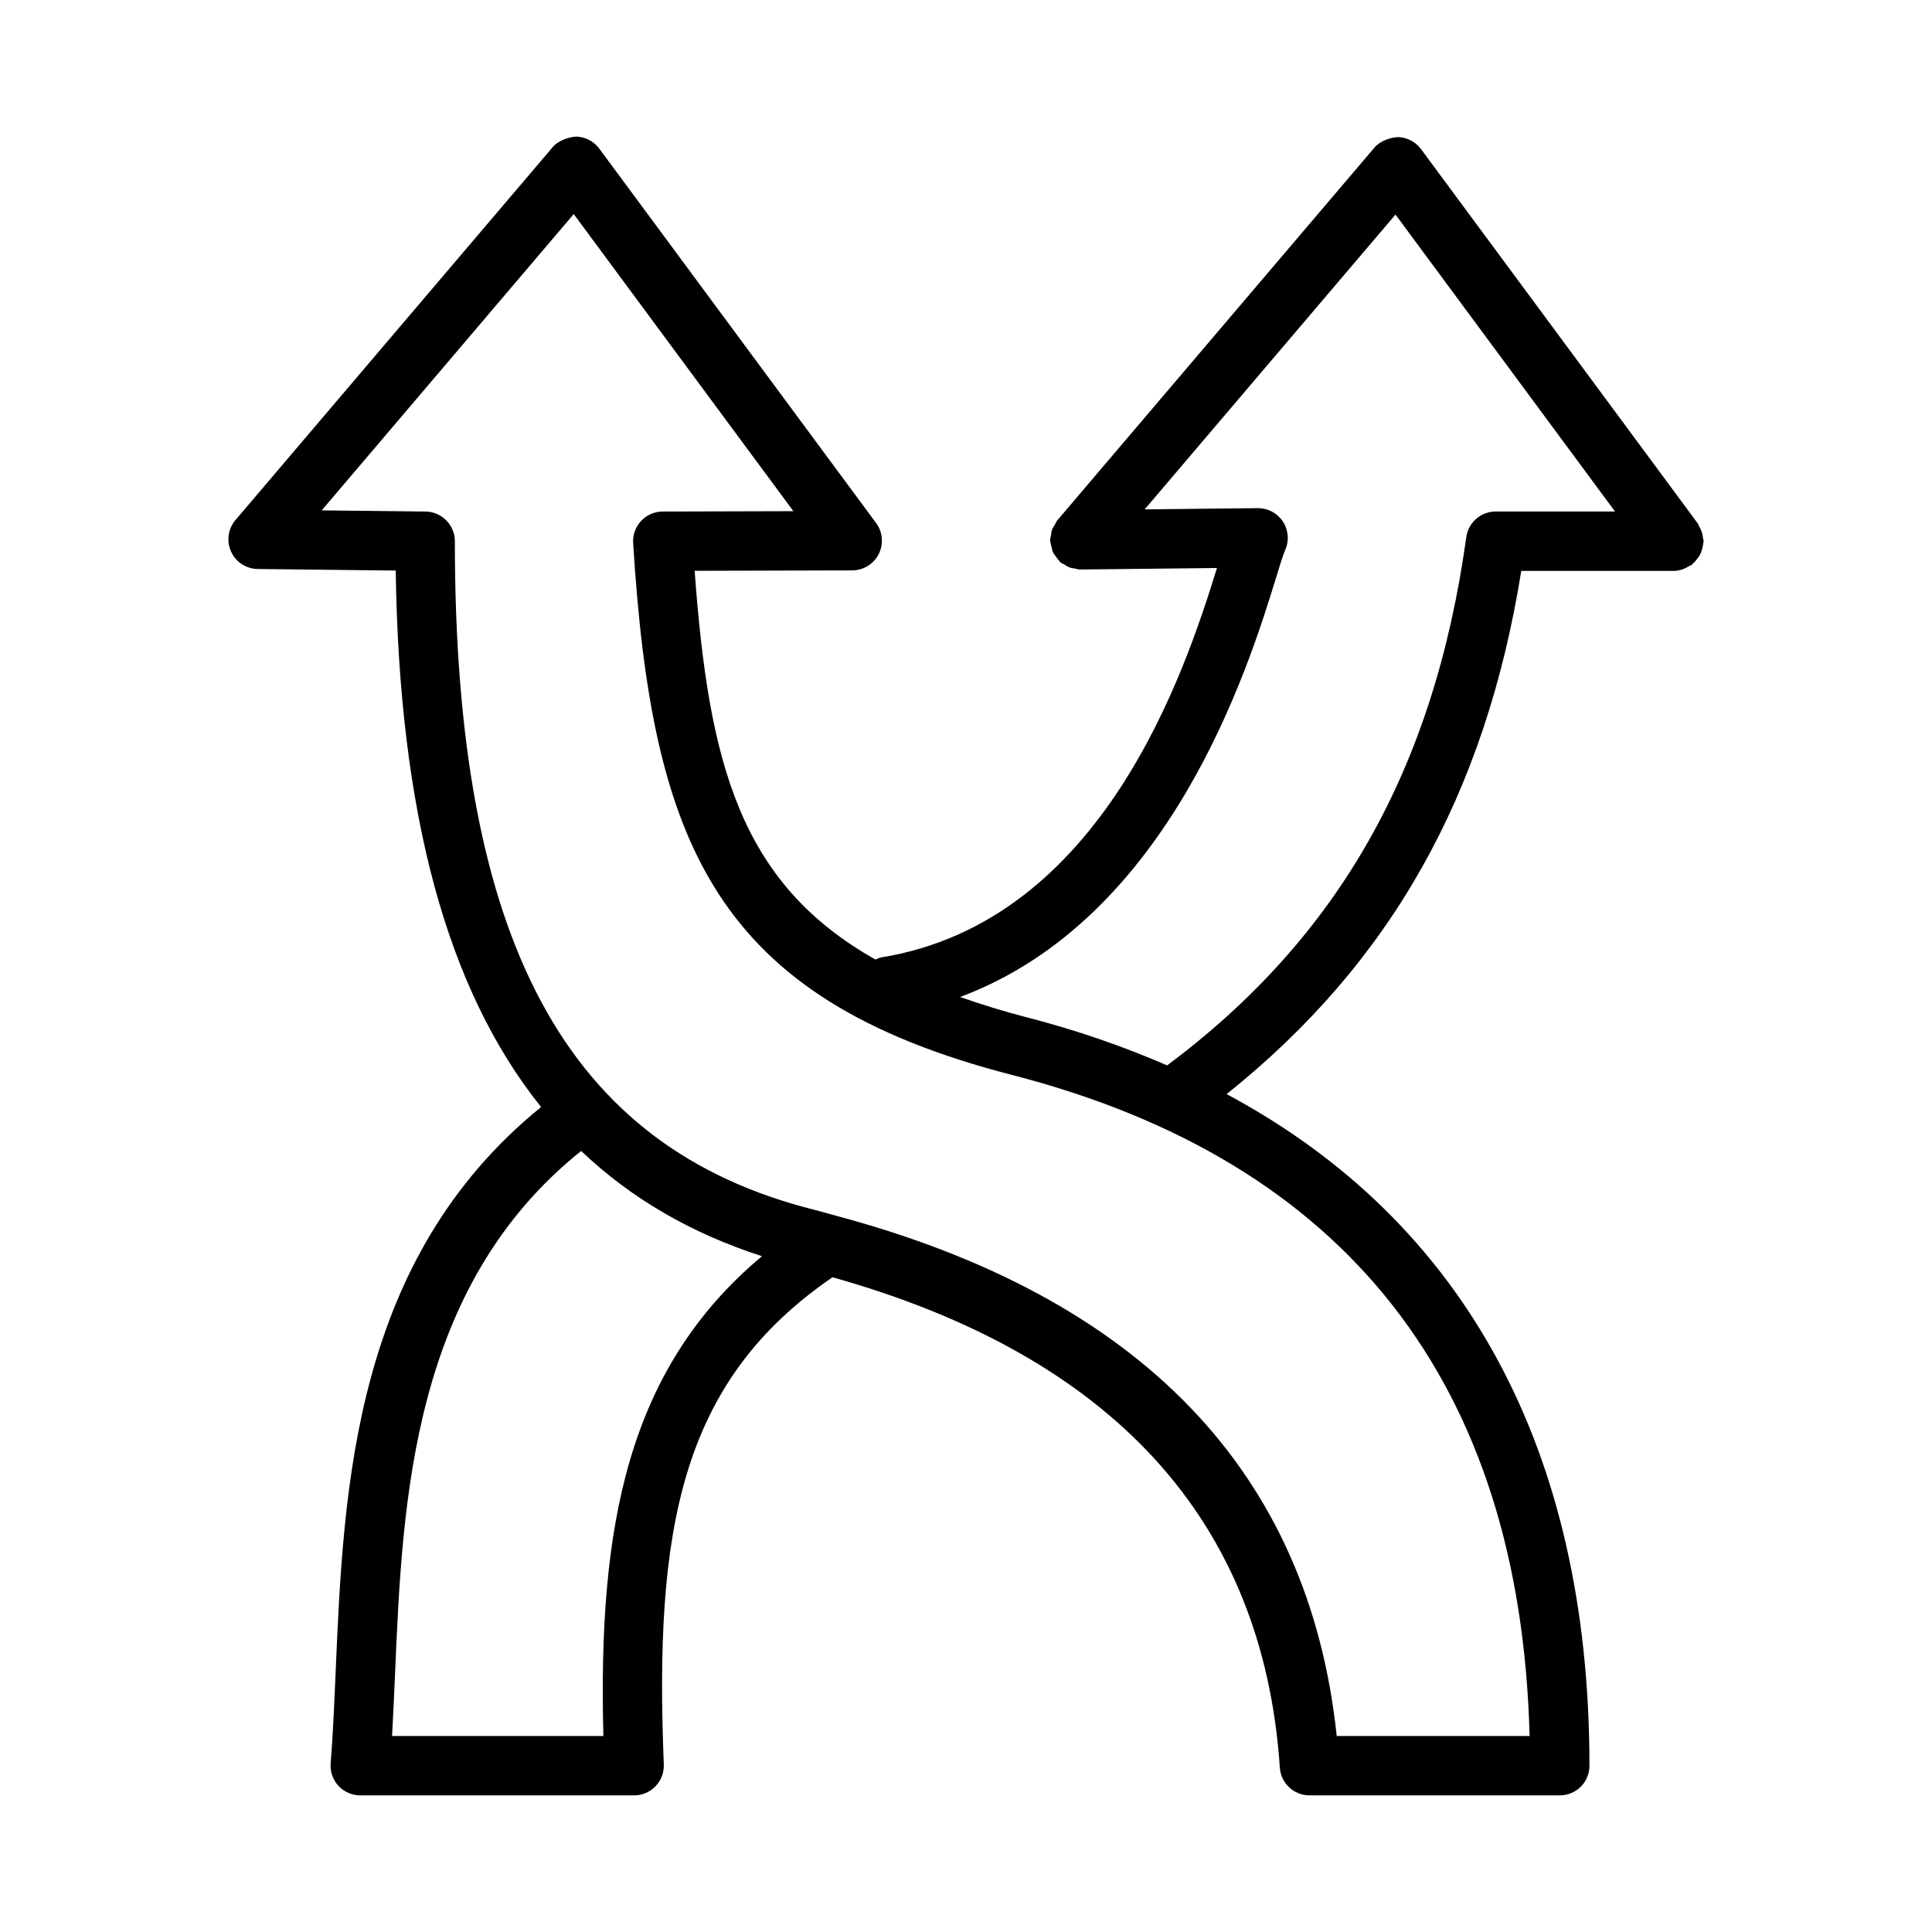 <?xml version="1.0" encoding="UTF-8"?>
<!-- Uploaded to: ICON Repo, www.svgrepo.com, Generator: ICON Repo Mixer Tools -->
<svg fill="#000000" width="800px" height="800px" version="1.1" viewBox="144 144 512 512" xmlns="http://www.w3.org/2000/svg">
 <path d="m565.22 611.93c0-83.66-33.059-144.2-96.152-177.98 43.316-34.629 68.512-79.02 78.086-138.66h40.453c1.578 0 2.965-0.582 4.199-1.383 0.148-0.094 0.332-0.051 0.477-0.156 0.16-0.117 0.234-0.297 0.383-0.422 0.418-0.355 0.754-0.762 1.086-1.199 0.301-0.395 0.594-0.77 0.812-1.203 0.219-0.43 0.344-0.883 0.48-1.355 0.152-0.535 0.285-1.047 0.324-1.602 0.016-0.191 0.113-0.355 0.113-0.551 0-0.301-0.137-0.559-0.172-0.852-0.059-0.543-0.145-1.059-0.32-1.586-0.172-0.52-0.406-0.977-0.672-1.441-0.148-0.258-0.191-0.551-0.371-0.797l-73.355-99.215c-1.43-1.938-3.66-3.106-6.074-3.199-2.059 0.121-4.703 0.953-6.258 2.766l-84.105 98.852c-0.262 0.309-0.355 0.684-0.559 1.016-0.293 0.469-0.602 0.906-0.793 1.434-0.191 0.535-0.238 1.074-0.309 1.629-0.051 0.379-0.219 0.723-0.215 1.117 0 0.098 0.055 0.176 0.059 0.27 0.023 0.547 0.199 1.059 0.336 1.586 0.121 0.469 0.18 0.945 0.383 1.375 0.188 0.398 0.492 0.727 0.75 1.094 0.332 0.477 0.637 0.961 1.062 1.352 0.074 0.066 0.102 0.164 0.18 0.227 0.281 0.238 0.625 0.32 0.93 0.512 0.488 0.316 0.957 0.633 1.516 0.832 0.484 0.176 0.973 0.219 1.473 0.297 0.402 0.062 0.766 0.238 1.188 0.238h0.094l36.254-0.398c-8.488 27.43-30.258 93.711-89.035 103.21-0.539 0.086-0.977 0.363-1.465 0.551-35.957-20.262-44.188-52.004-47.918-103.02l41.773-0.109c2.969-0.016 5.688-1.691 7.012-4.336 1.336-2.66 1.062-5.828-0.691-8.211l-73.363-99.215c-1.43-1.938-3.66-3.106-6.074-3.199-1.75 0.062-4.703 0.941-6.254 2.769l-84.086 98.848c-1.984 2.32-2.43 5.582-1.168 8.363 1.258 2.781 4.027 4.582 7.07 4.613l36.562 0.414c0.922 64.285 13.508 111 38.531 142.17-49.633 40.281-52.336 100.55-54.43 149.2-0.367 8.703-0.723 17.004-1.336 24.723-0.184 2.184 0.57 4.352 2.059 5.965 1.492 1.613 3.582 2.535 5.781 2.535h72.57c2.137 0 4.199-0.875 5.672-2.414 1.492-1.555 2.277-3.629 2.199-5.766-2.488-62.117 4.215-101.41 44.707-129.13 74.039 20.781 114.14 64.312 118.55 129.96 0.277 4.137 3.723 7.348 7.856 7.348h66.328c4.352 0.004 7.871-3.516 7.871-7.867zm-83.086-314.71c1.09-3.535 1.859-6.148 2.461-7.473 1.09-2.461 0.859-5.289-0.613-7.535-1.461-2.215-3.938-3.551-6.582-3.551h-0.094l-29.957 0.332 66.473-78.129 58.176 78.691h-31.621c-3.938 0-7.258 2.906-7.797 6.797-8.531 61.527-33.871 106.09-79.27 139.99-11.574-5.019-23.934-9.324-37.227-12.746-6.398-1.648-12.164-3.473-17.645-5.383 55.723-20.793 76.469-87.512 83.695-110.99zm-178.23 306.84h-56.012c0.324-5.398 0.555-11.008 0.816-16.805 1.953-45.699 4.477-102.35 49.305-138.24 13.199 12.574 29.137 21.82 47.918 27.891-35.695 29.879-43.477 71.559-42.027 127.15zm194.34 0c-7.367-70.035-52.039-116.33-132.7-137.88-0.305-0.09-0.59-0.195-0.902-0.246-1.508-0.398-2.934-0.848-4.465-1.23-66.145-16.438-95.633-71.109-95.633-177.27 0-4.305-3.477-7.824-7.781-7.871l-27.508-0.309 66.789-78.52 58.211 78.734-34.625 0.094c-2.184 0-4.242 0.906-5.734 2.492-1.477 1.582-2.246 3.707-2.106 5.875 4.981 79.258 21.266 120.55 100.35 140.93 88.668 22.832 134.79 81.766 137.22 175.21z"/>
</svg>